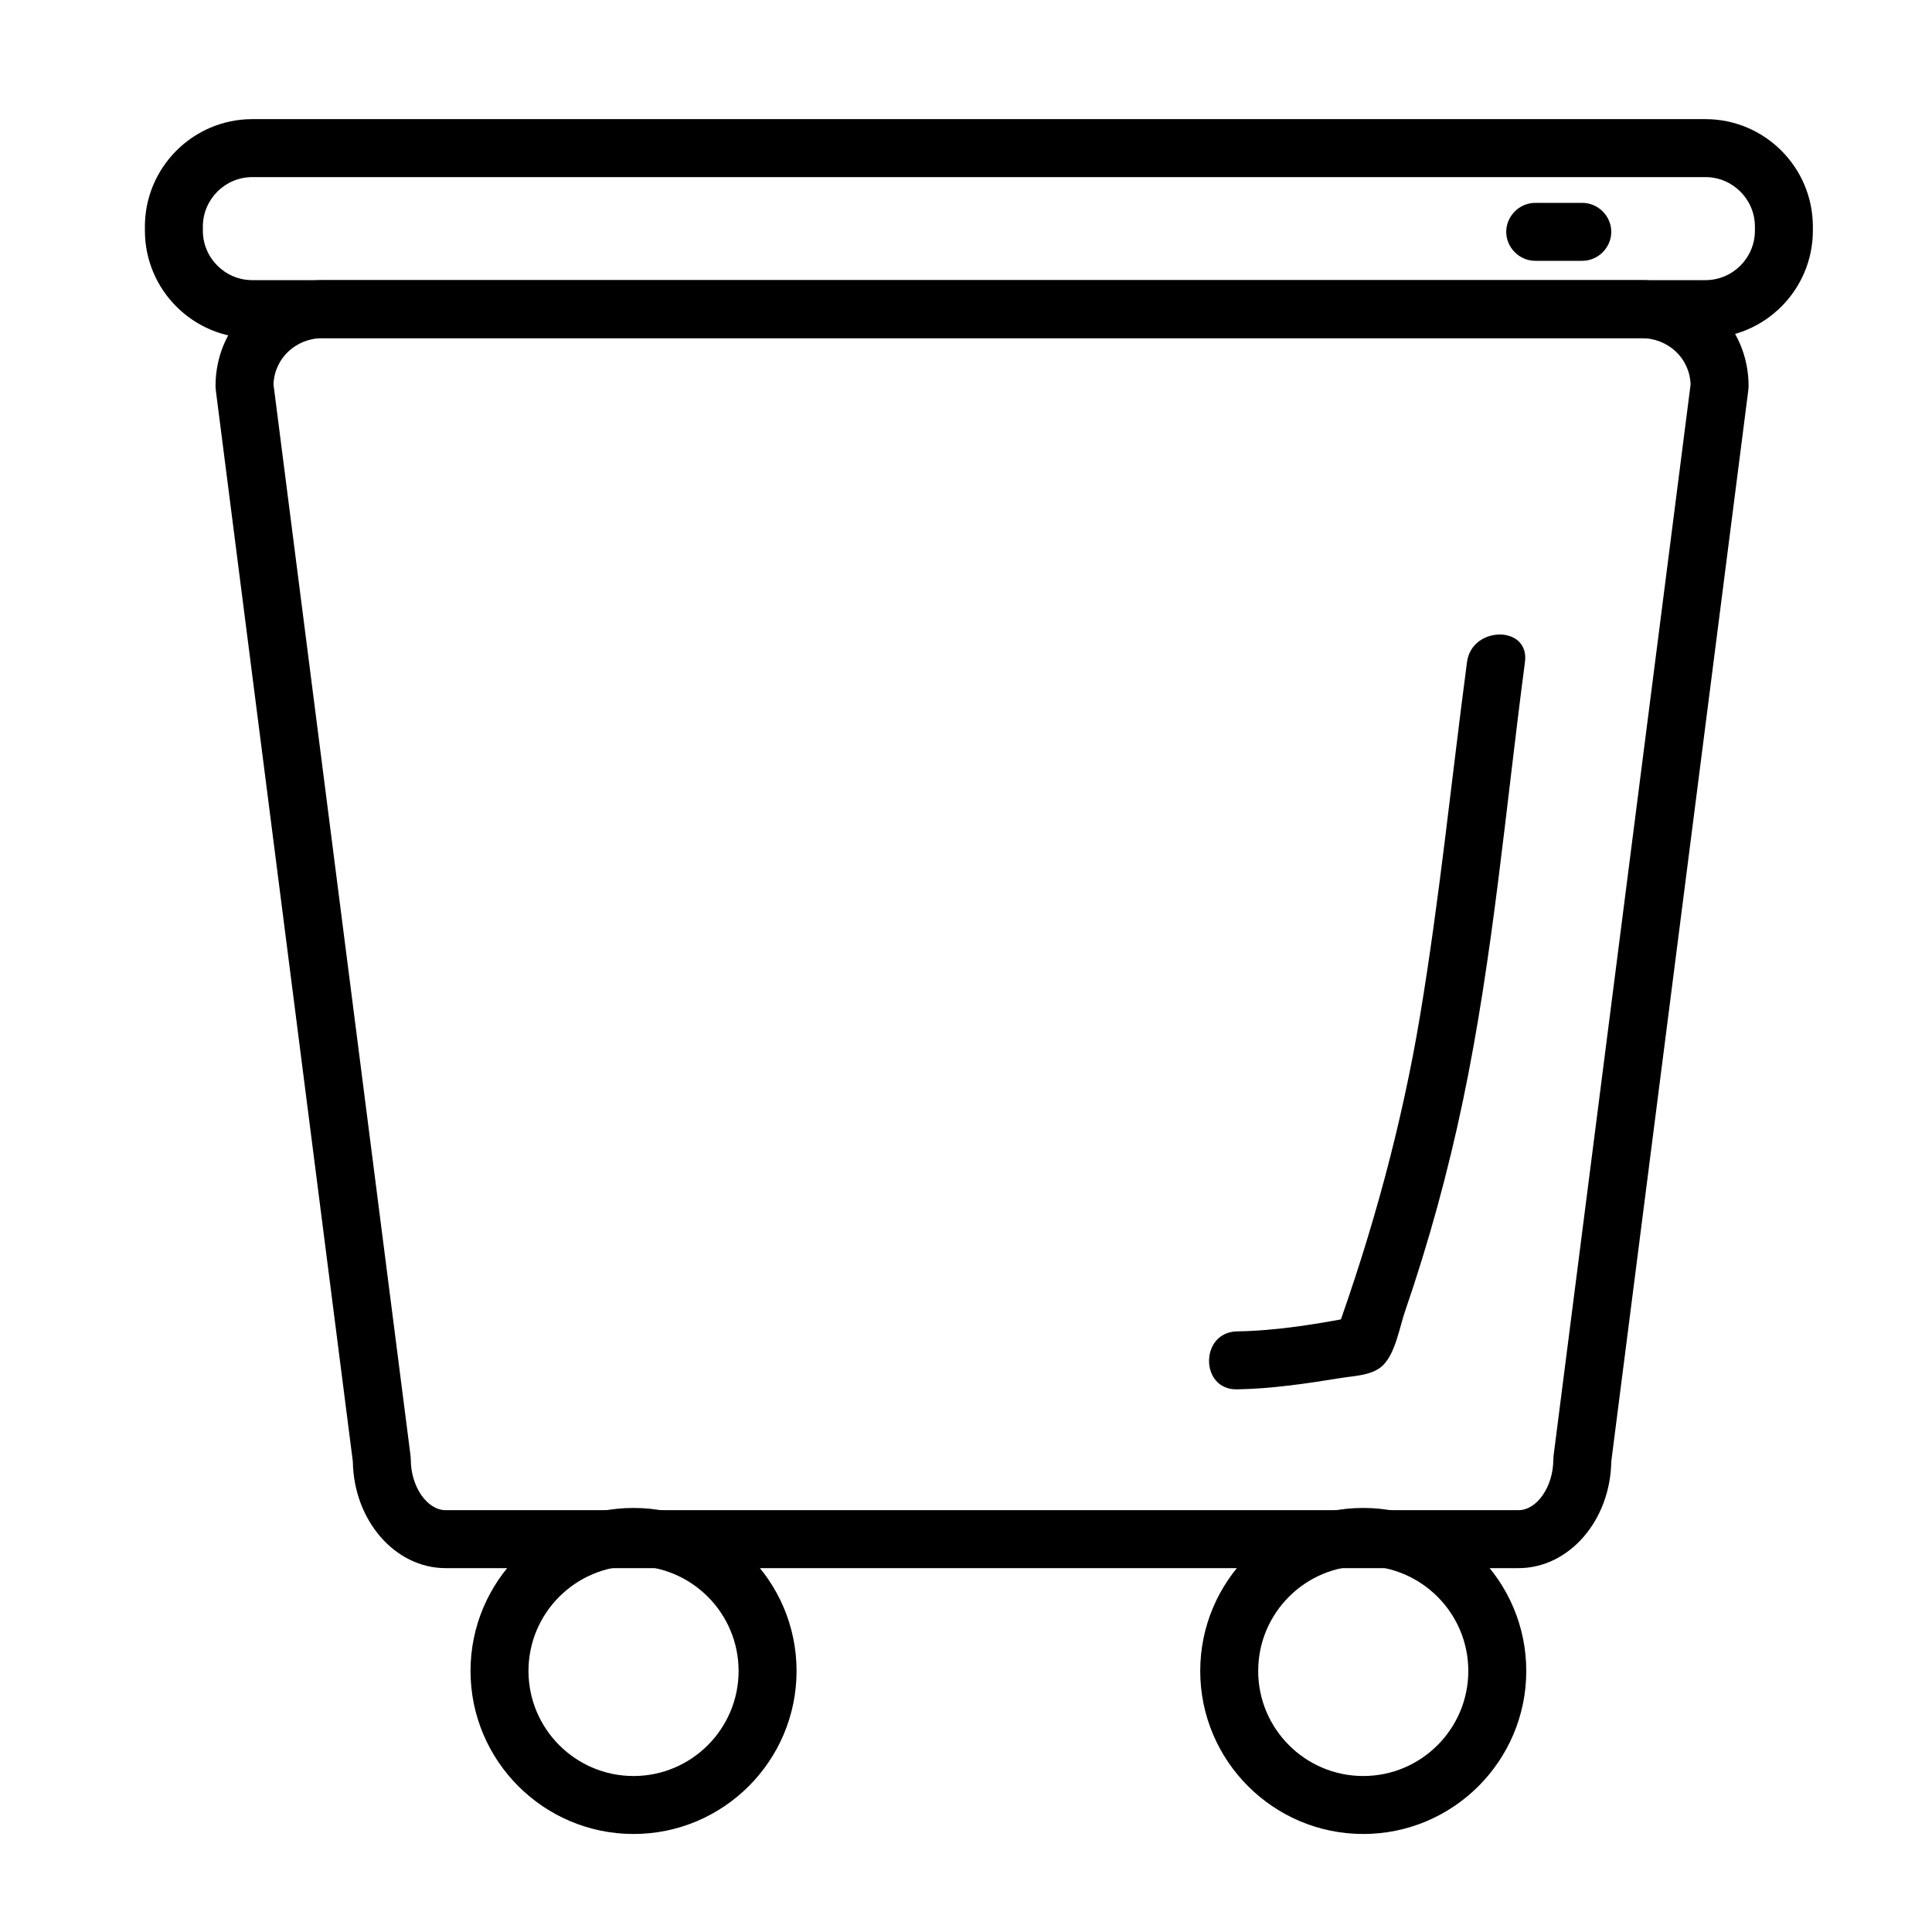 <svg xmlns="http://www.w3.org/2000/svg" xmlns:xlink="http://www.w3.org/1999/xlink" id="Capa_1" x="0px" y="0px" width="300px" height="300px" viewBox="0 0 300 300" xml:space="preserve">
<path d="M235.782,243.5H69.203c-7.862,0-14.274-7.397-14.414-16.553L33.501,60.525c-0.024-0.189-0.036-0.381-0.036-0.571  c0-9.227,7.329-16.454,16.685-16.454h204.687c9.354,0,16.683,7.228,16.683,16.454c0,0.19-0.012,0.382-0.036,0.571l-21.287,166.422  C250.056,236.103,243.644,243.5,235.782,243.5z M42.469,59.7l21.282,166.371c0.024,0.189,0.036,0.381,0.036,0.571  c0,4.186,2.531,7.857,5.416,7.857h166.579c2.885,0,5.415-3.672,5.415-7.857c0-0.19,0.012-0.382,0.036-0.571L262.515,59.7  c-0.134-4.058-3.458-7.2-7.679-7.2H50.149C45.928,52.5,42.603,55.643,42.469,59.7z"></path>
<path d="M264.816,52.5H39.184c-9.199,0-16.684-7.483-16.684-16.683v-0.635c0-9.199,7.484-16.683,16.684-16.683h225.633  c9.199,0,16.684,7.483,16.684,16.683v0.635C281.5,45.017,274.016,52.5,264.816,52.5z M39.184,27.5c-4.236,0-7.684,3.446-7.684,7.683  v0.635c0,4.236,3.447,7.683,7.684,7.683h225.633c4.236,0,7.684-3.446,7.684-7.683v-0.635c0-4.236-3.447-7.683-7.684-7.683H39.184z"></path>
<path d="M98.376,284.78c-13.958,0-25.313-11.356-25.313-25.314s11.355-25.313,25.313-25.313c13.957,0,25.313,11.355,25.313,25.313  S112.333,284.78,98.376,284.78z M98.376,243.152c-8.995,0-16.313,7.318-16.313,16.313c0,8.996,7.318,16.314,16.313,16.314  s16.313-7.318,16.313-16.314C114.688,250.471,107.371,243.152,98.376,243.152z"></path>
<path d="M211.684,284.78c-13.957,0-25.313-11.356-25.313-25.314s11.355-25.313,25.313-25.313c13.958,0,25.314,11.355,25.314,25.313  S225.642,284.78,211.684,284.78z M211.684,243.152c-8.995,0-16.313,7.318-16.313,16.313c0,8.996,7.317,16.314,16.313,16.314  c8.996,0,16.314-7.318,16.314-16.314C227.998,250.471,220.68,243.152,211.684,243.152z"></path>
<path d="M238.388,40.5c2.437,0,4.873,0,7.31,0c2.453,0,4.5-2.047,4.5-4.5s-2.047-4.5-4.5-4.5c-2.437,0-4.873,0-7.31,0  c-2.453,0-4.5,2.047-4.5,4.5S235.935,40.5,238.388,40.5L238.388,40.5z"></path>
<path d="M227.796,102.804c-2.419,18.272-4.247,36.642-7.275,54.827c-2.843,17.07-7.404,33.703-13.276,49.975  c1.047-1.048,2.095-2.096,3.143-3.143c-6.029,1.17-12.144,2.166-18.297,2.275c-5.797,0.104-5.807,9.104,0,9  c5.42-0.096,10.815-0.902,16.157-1.769c2.106-0.342,4.912-0.38,6.518-1.985c1.94-1.941,2.543-5.854,3.412-8.379  c3.694-10.734,6.689-21.692,9.011-32.805c4.681-22.399,6.609-45.338,9.608-67.997C237.556,97.063,228.546,97.137,227.796,102.804  L227.796,102.804z"></path>
</svg>